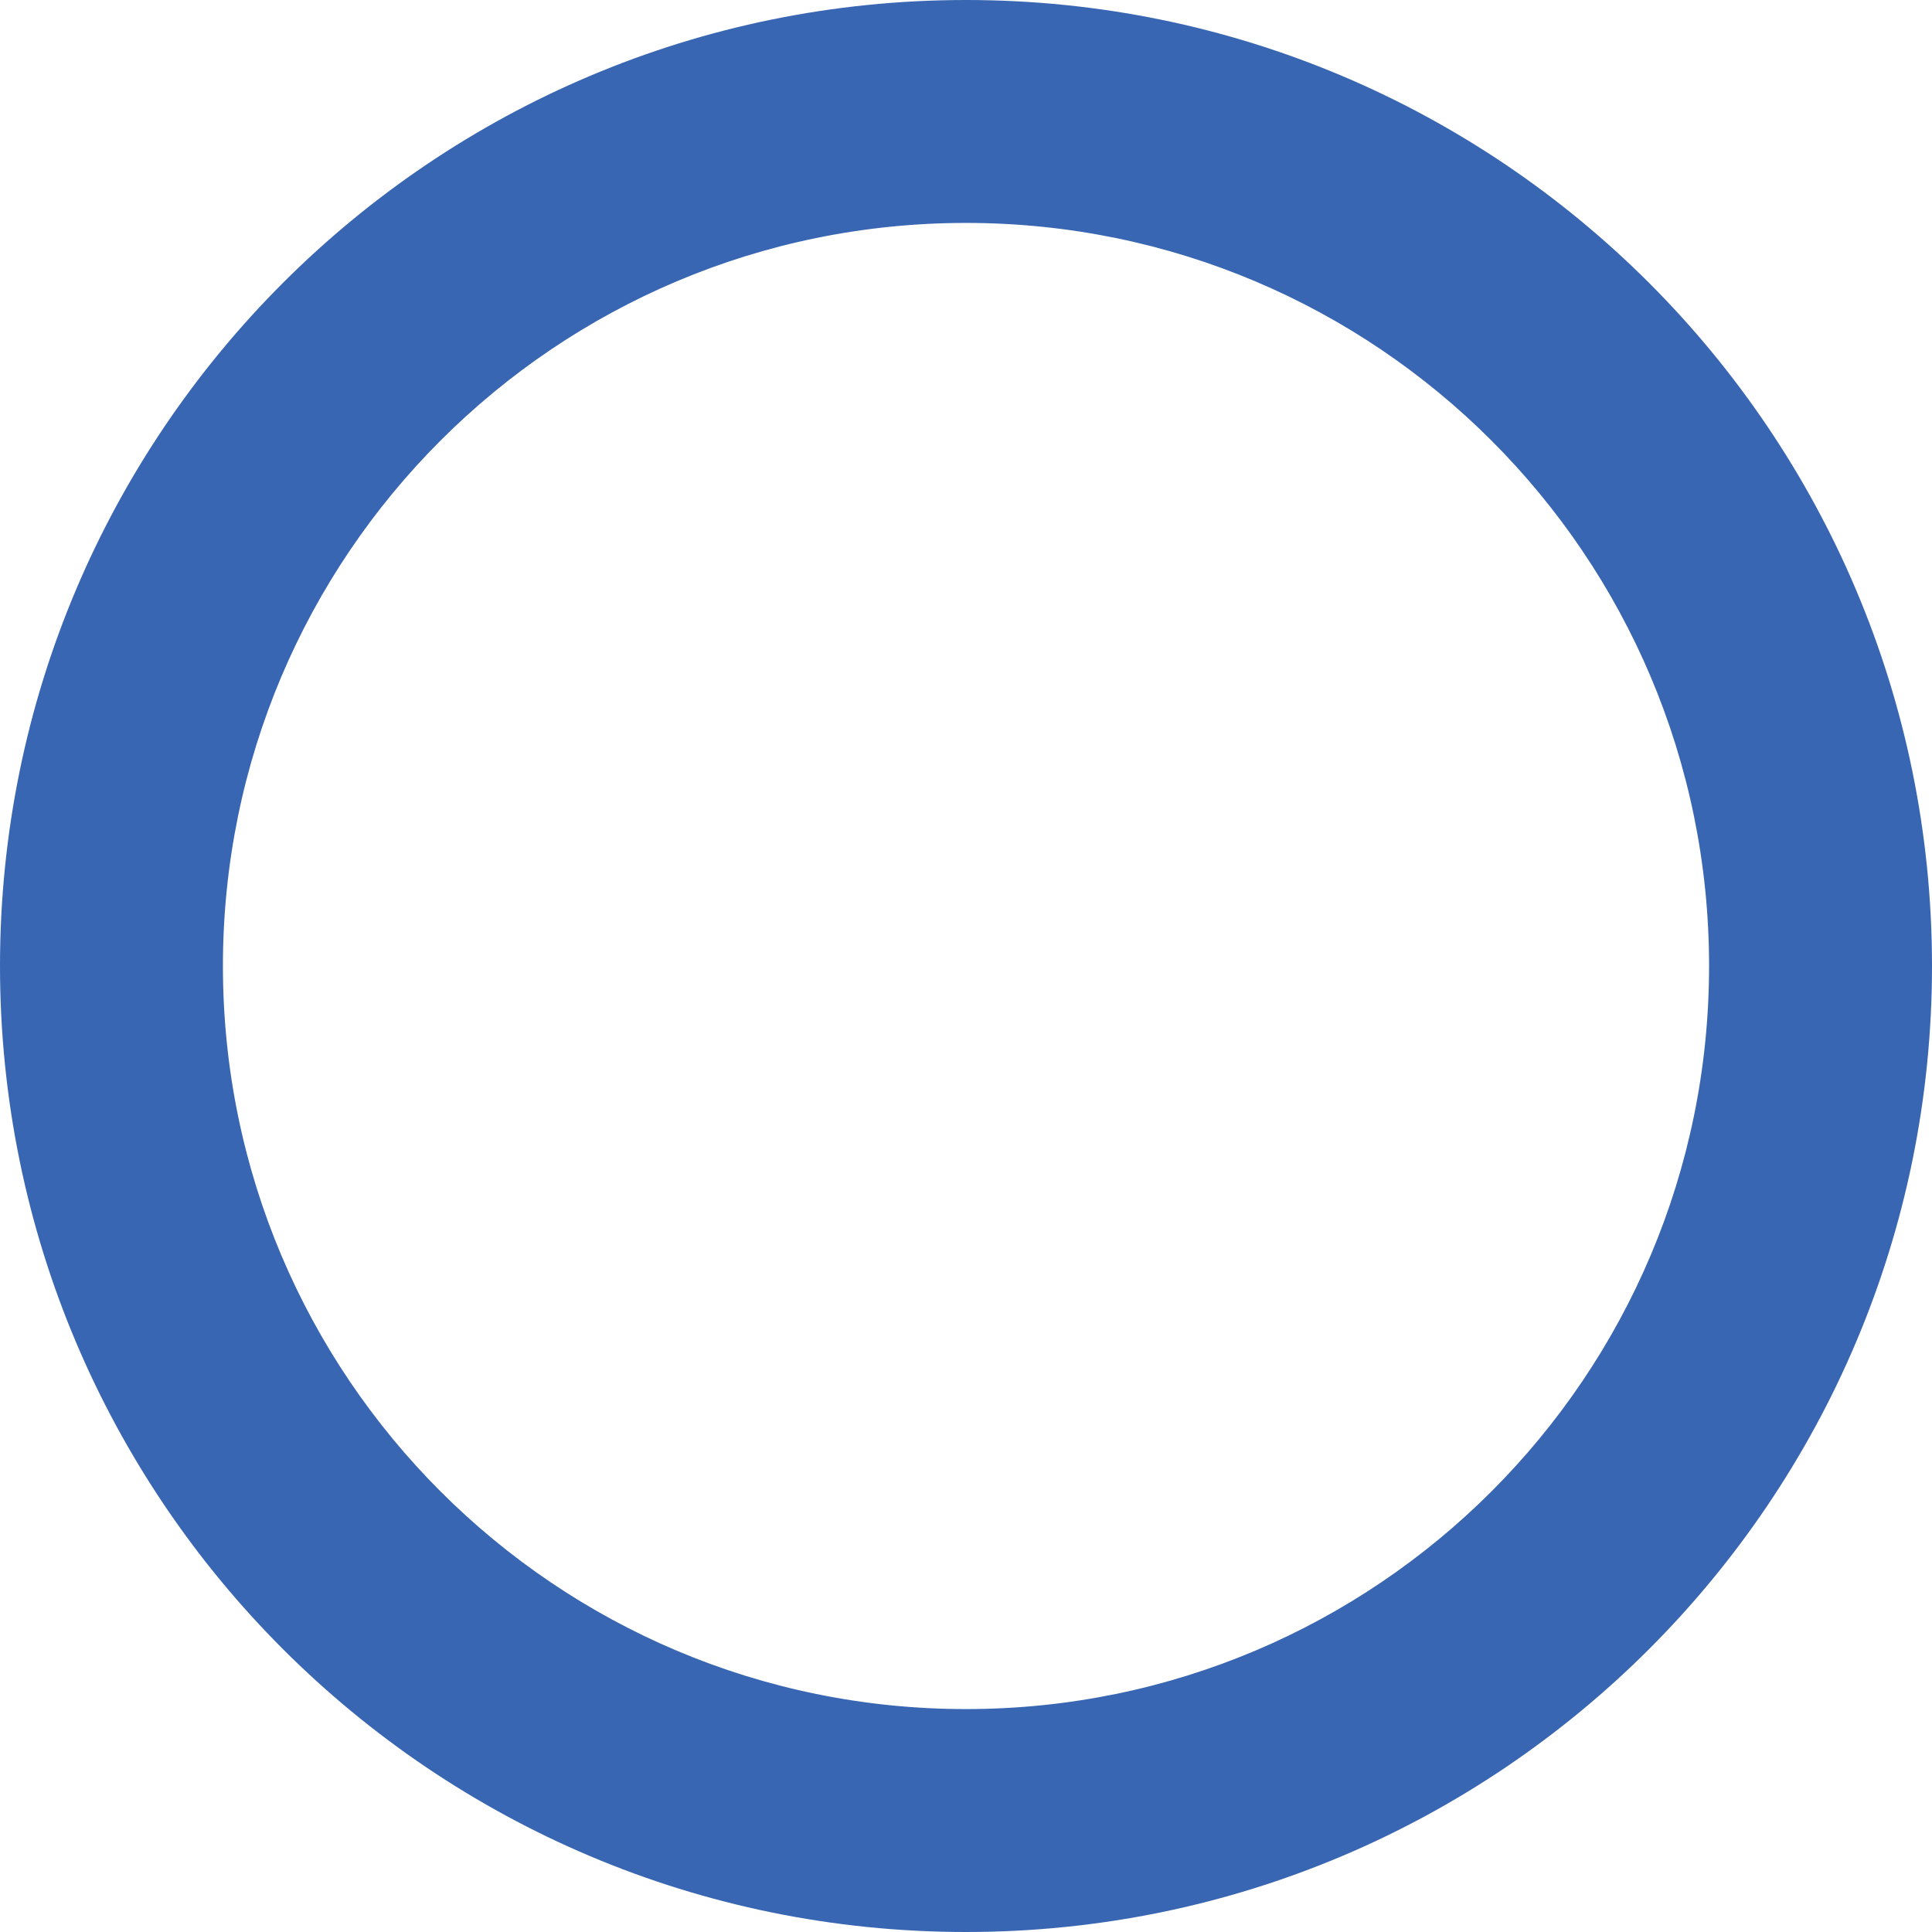 <?xml version="1.0" encoding="UTF-8" standalone="no"?>
<svg width="130px" height="130px" viewBox="0 0 130 130" version="1.1" xmlns="http://www.w3.org/2000/svg" xmlns:xlink="http://www.w3.org/1999/xlink">
    <!-- Generator: Sketch 3.7.2 (28276) - http://www.bohemiancoding.com/sketch -->
    <title>button_blau_a</title>
    <desc>Created with Sketch.</desc>
    <defs></defs>
    <g id="Page-1" stroke="none" stroke-width="1" fill="none" fill-rule="evenodd">
        <g id="Artboard-94" transform="translate(-50, -216)" fill="#3966B3">
            <path d="M180,281 C180,245.101 150.906,216 115,216 C79.101,216 50,245.094 50,281 C50,316.899 79.094,346 115,346 C150.899,346 180,316.906 180,281 L180,281 Z M165,281 C165,253.386 142.62,231 115,231 C87.386,231 65,253.38 65,281 C65,308.614 87.38,331 115,331 C142.614,331 165,308.62 165,281 L165,281 Z" id="button_blau_a"></path>
        </g>
    </g>
</svg>